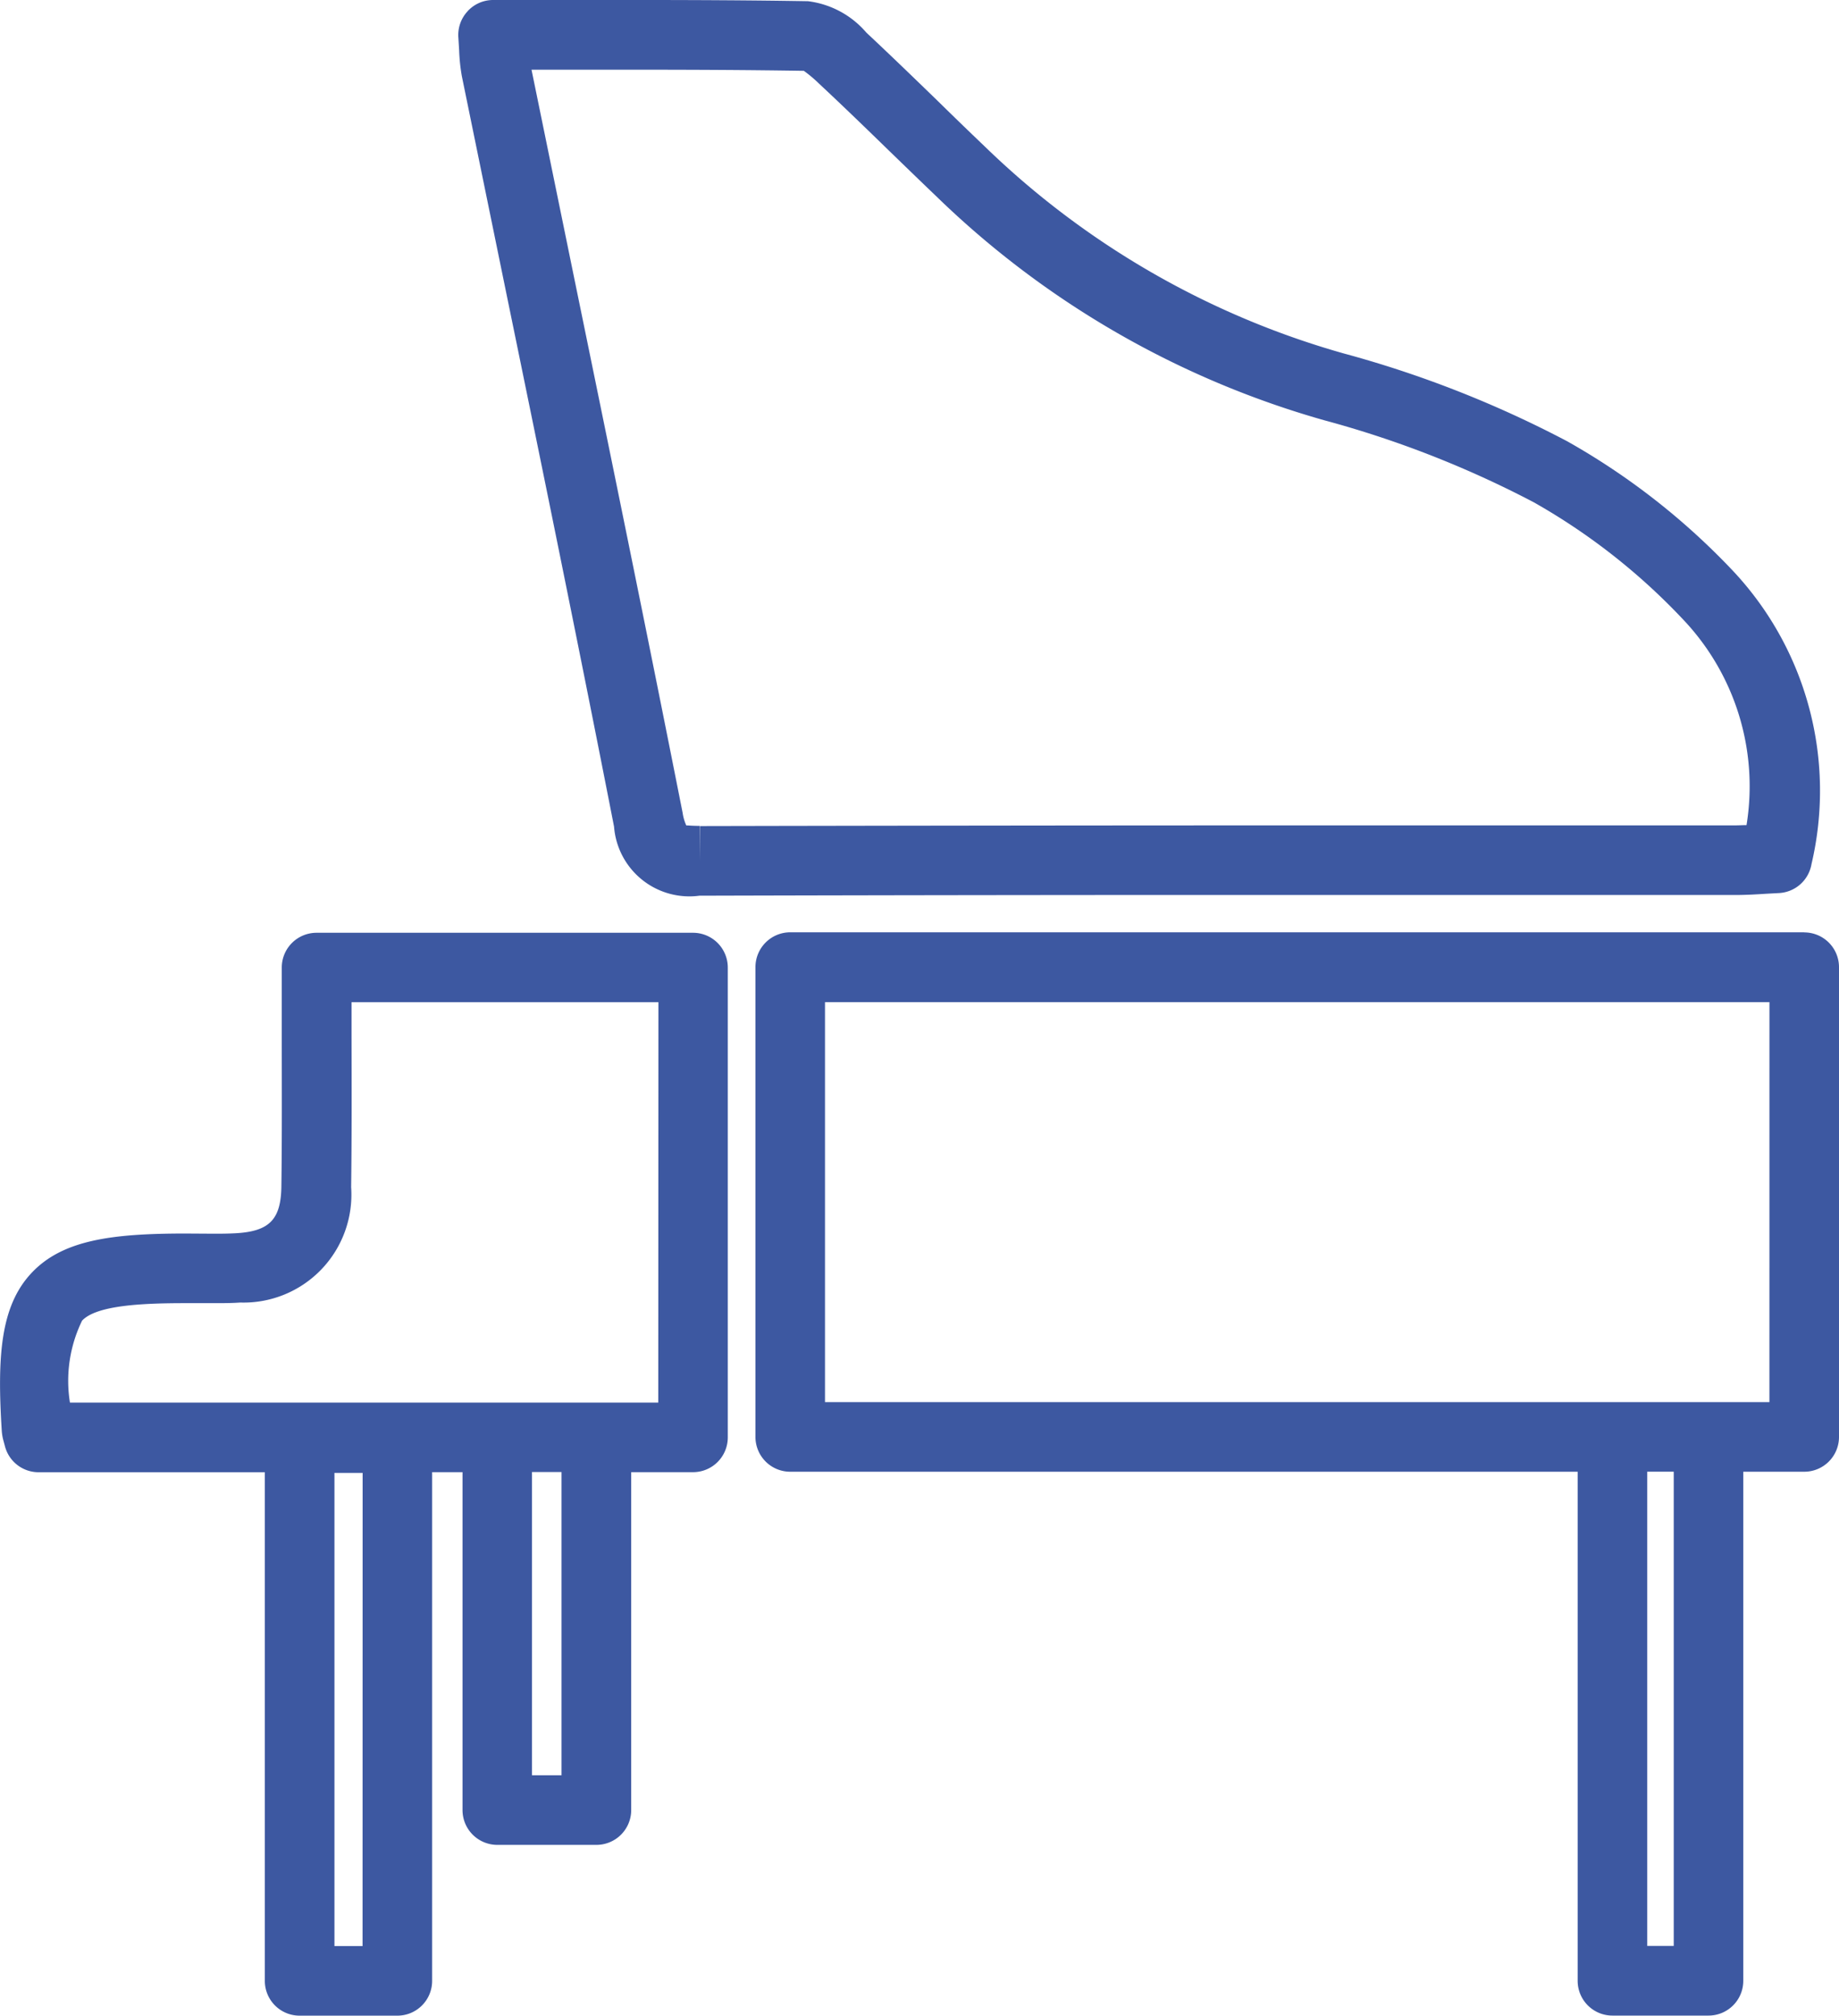 <svg xmlns="http://www.w3.org/2000/svg" xmlns:xlink="http://www.w3.org/1999/xlink" width="50.587" height="55.434" viewBox="0 0 50.587 55.434">
  <defs>
    <clipPath id="clip-path">
      <rect id="長方形_1823" data-name="長方形 1823" width="50.587" height="55.434" fill="#3d58a1"/>
    </clipPath>
  </defs>
  <g id="グループ_2520" data-name="グループ 2520" transform="translate(0 0)">
    <g id="グループ_2519" data-name="グループ 2519" transform="translate(0 0)" clip-path="url(#clip-path)">
      <path id="パス_42723" data-name="パス 42723" d="M13.43.313a.955.955,0,0,0-.251.725l.021.347a5.04,5.04,0,0,0,.075.713l1.186,5.788c1,4.864,2.031,9.894,3,14.847a2.078,2.078,0,0,0,2.35,1.9h.016q8.845-.024,17.69-.019H48.312c.281,0,.563-.016.839-.034l.349-.019a.958.958,0,0,0,.9-.794A8.83,8.83,0,0,0,48.25,15.71a19.283,19.283,0,0,0-4.573-3.576,29.993,29.993,0,0,0-6.149-2.415,23.246,23.246,0,0,1-9.879-5.7Q27,3.4,26.367,2.778c-.65-.63-1.3-1.259-1.965-1.881A2.519,2.519,0,0,0,22.795.033C21.242.007,19.688,0,18.123,0L14.133,0a.952.952,0,0,0-.7.308m6.384,23.362v-.957c-.2,0-.31-.013-.35-.013-.011,0-.017,0-.019,0a1.27,1.27,0,0,1-.1-.344C18.368,17.4,17.335,12.37,16.335,7.5L15.191,1.917l2.932,0c1.527,0,3.043.007,4.559.031A3.7,3.7,0,0,1,23.1,2.3c.652.608,1.292,1.228,1.931,1.85.431.417.86.834,1.294,1.248A25.129,25.129,0,0,0,37,11.559a28.174,28.174,0,0,1,5.759,2.254,17.383,17.383,0,0,1,4.112,3.226,6.663,6.663,0,0,1,1.742,5.653c-.1,0-.2.007-.3.007H37.52q-8.849,0-17.695.019Z" transform="translate(-0.57 0)" fill="#3d58a1"/>
      <path id="パス_42724" data-name="パス 42724" d="M50.57,26.8H22.678a.957.957,0,0,0-.957.957V40.678a.956.956,0,0,0,.957.957h21.66v14a.956.956,0,0,0,.957.957h2.642a.956.956,0,0,0,.957-.957v-14H50.57a.956.956,0,0,0,.957-.957V27.76a.956.956,0,0,0-.957-.957m-.957,12.918H23.634v-11H49.614ZM46.981,54.675h-.729V41.634h.729Z" transform="translate(-0.94 -1.16)" fill="#3d58a1"/>
      <path id="パス_42725" data-name="パス 42725" d="M19.066,26.814H8.708a.956.956,0,0,0-.957.957l0,1.871c0,1.407.008,2.777-.011,4.147-.012.909-.327,1.234-1.249,1.288-.2.011-.39.013-.585.013L5.1,35.085c-2.038,0-3.385.18-4.235,1.087S-.082,38.454.049,40.52A1.342,1.342,0,0,0,.1,40.8l.033.123a.956.956,0,0,0,.928.727H7.285V55.638a.956.956,0,0,0,.957.957H10.93a.956.956,0,0,0,.957-.957V41.648h.836v9.293a.957.957,0,0,0,.957.957h2.726a.957.957,0,0,0,.957-.957V41.648h1.7a.956.956,0,0,0,.957-.957V27.771a.956.956,0,0,0-.957-.957m-3.617,23.17h-.812v-8.34h.812Zm2.661-10.249H16.423c-.006,0-.011,0-.018,0H13.679c-.007,0-.011,0-.018,0H1.924a3.776,3.776,0,0,1,.334-2.254C2.655,37.057,3.917,37,5.1,37L5.911,37c.232,0,.464,0,.695-.017a2.967,2.967,0,0,0,3.053-3.172c.018-1.381.014-2.76.011-4.179l0-.909h8.442ZM9.973,54.681H9.2V41.668h.775Z" transform="translate(0 -1.161)" fill="#3d58a1"/>
    </g>
  </g>
</svg>
